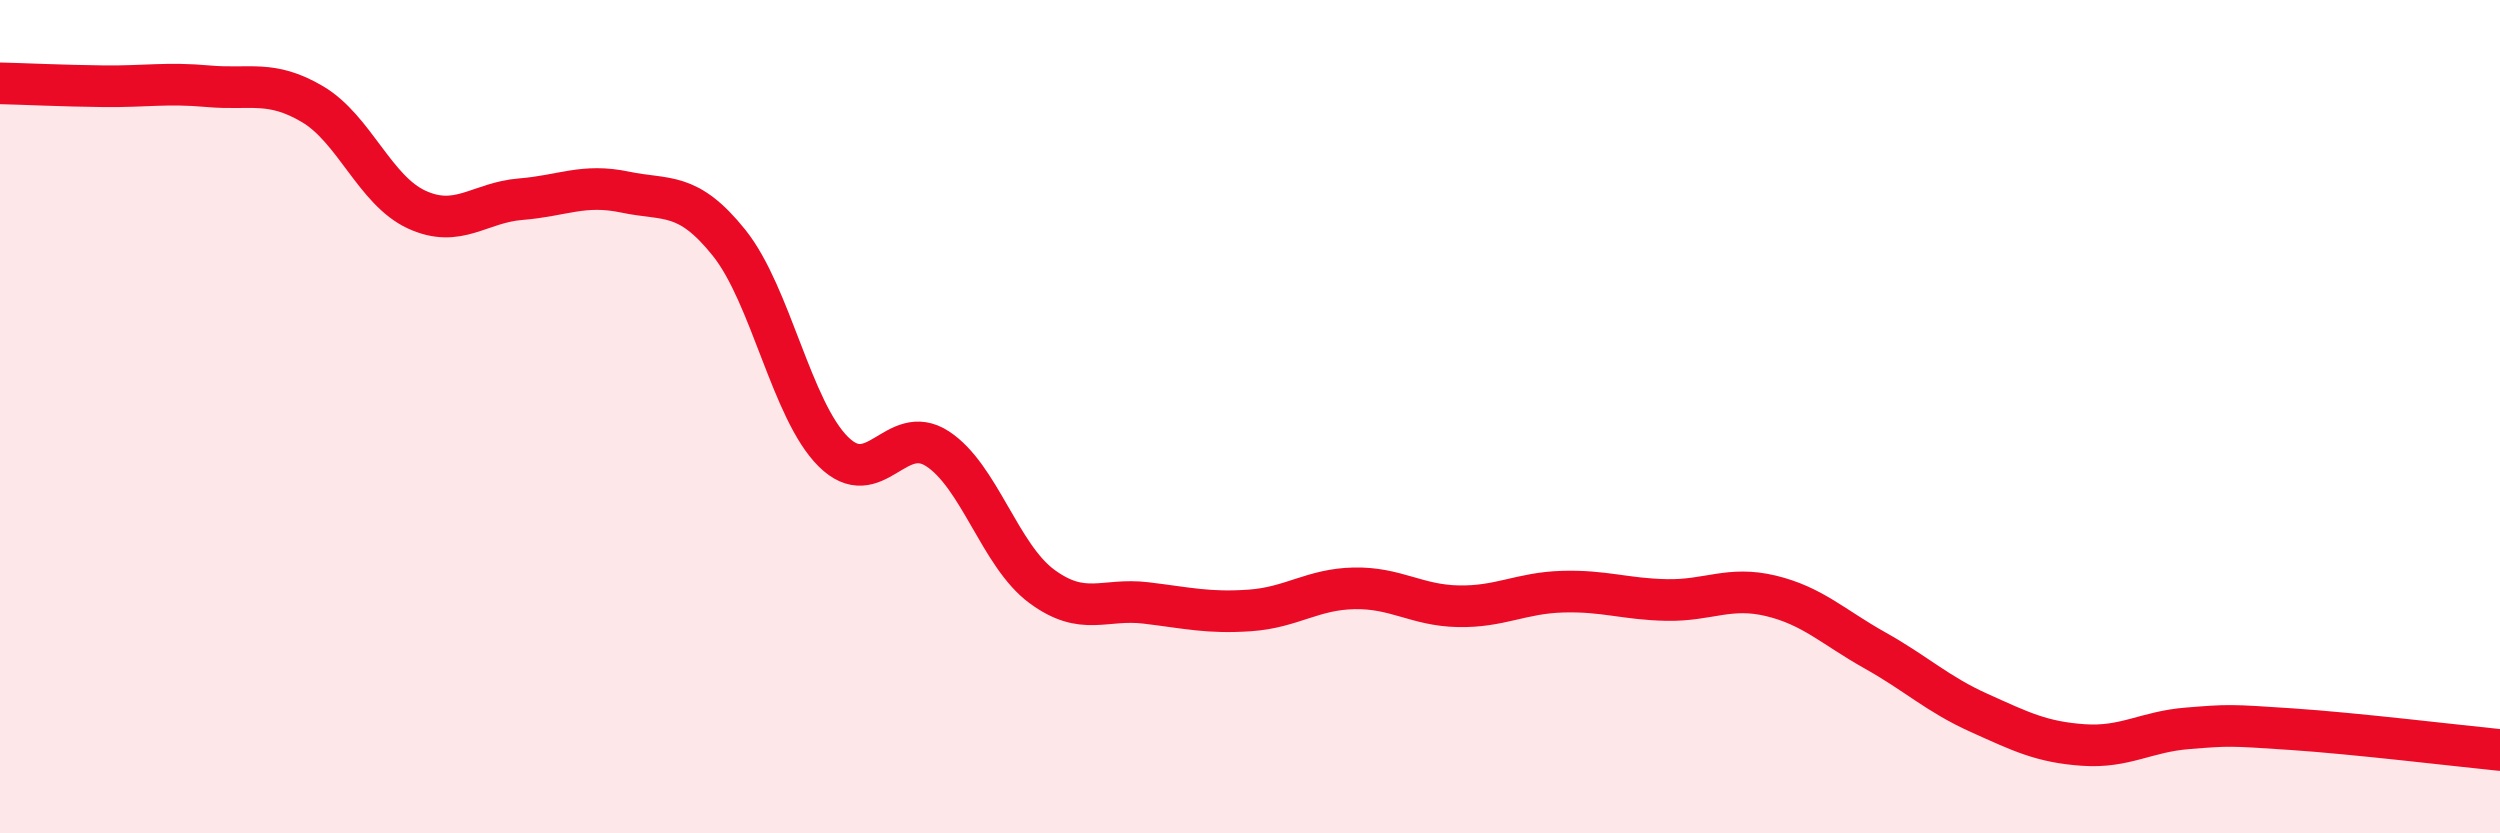
    <svg width="60" height="20" viewBox="0 0 60 20" xmlns="http://www.w3.org/2000/svg">
      <path
        d="M 0,2 C 0.5,2.01 1.5,2.06 2.5,2.07 C 3.5,2.08 4,1.98 5,2.07 C 6,2.16 6.5,1.91 7.5,2.5 C 8.5,3.09 9,4.57 10,5.03 C 11,5.49 11.5,4.86 12.5,4.78 C 13.5,4.7 14,4.4 15,4.61 C 16,4.82 16.5,4.58 17.5,5.83 C 18.5,7.08 19,9.85 20,10.84 C 21,11.83 21.5,10.12 22.5,10.77 C 23.5,11.42 24,13.33 25,14.07 C 26,14.81 26.5,14.35 27.5,14.47 C 28.5,14.59 29,14.72 30,14.65 C 31,14.58 31.5,14.14 32.5,14.12 C 33.5,14.1 34,14.53 35,14.55 C 36,14.57 36.5,14.23 37.5,14.2 C 38.5,14.17 39,14.38 40,14.4 C 41,14.42 41.5,14.06 42.5,14.3 C 43.5,14.54 44,15.05 45,15.61 C 46,16.17 46.5,16.66 47.5,17.11 C 48.5,17.56 49,17.81 50,17.88 C 51,17.95 51.5,17.56 52.5,17.48 C 53.5,17.4 53.5,17.4 55,17.5 C 56.5,17.6 59,17.9 60,18L60 20L0 20Z"
        fill="#EB0A25"
        opacity="0.1"
        stroke-linecap="round"
        stroke-linejoin="round"
      />
      <path
        d="M 0,2 C 0.5,2.01 1.5,2.06 2.5,2.07 C 3.5,2.08 4,1.98 5,2.07 C 6,2.16 6.5,1.91 7.5,2.5 C 8.5,3.09 9,4.57 10,5.03 C 11,5.49 11.5,4.86 12.5,4.78 C 13.5,4.7 14,4.4 15,4.61 C 16,4.82 16.5,4.58 17.5,5.83 C 18.5,7.08 19,9.85 20,10.84 C 21,11.83 21.5,10.12 22.5,10.77 C 23.5,11.42 24,13.33 25,14.07 C 26,14.81 26.5,14.35 27.5,14.47 C 28.5,14.59 29,14.72 30,14.65 C 31,14.58 31.5,14.14 32.5,14.12 C 33.5,14.1 34,14.53 35,14.55 C 36,14.57 36.5,14.23 37.5,14.2 C 38.5,14.17 39,14.38 40,14.4 C 41,14.42 41.5,14.06 42.5,14.3 C 43.5,14.54 44,15.05 45,15.61 C 46,16.17 46.5,16.66 47.5,17.11 C 48.5,17.56 49,17.81 50,17.88 C 51,17.95 51.5,17.56 52.5,17.48 C 53.5,17.4 53.5,17.4 55,17.5 C 56.5,17.6 59,17.9 60,18"
        stroke="#EB0A25"
        stroke-width="1"
        fill="none"
        stroke-linecap="round"
        stroke-linejoin="round"
      />
    </svg>
  